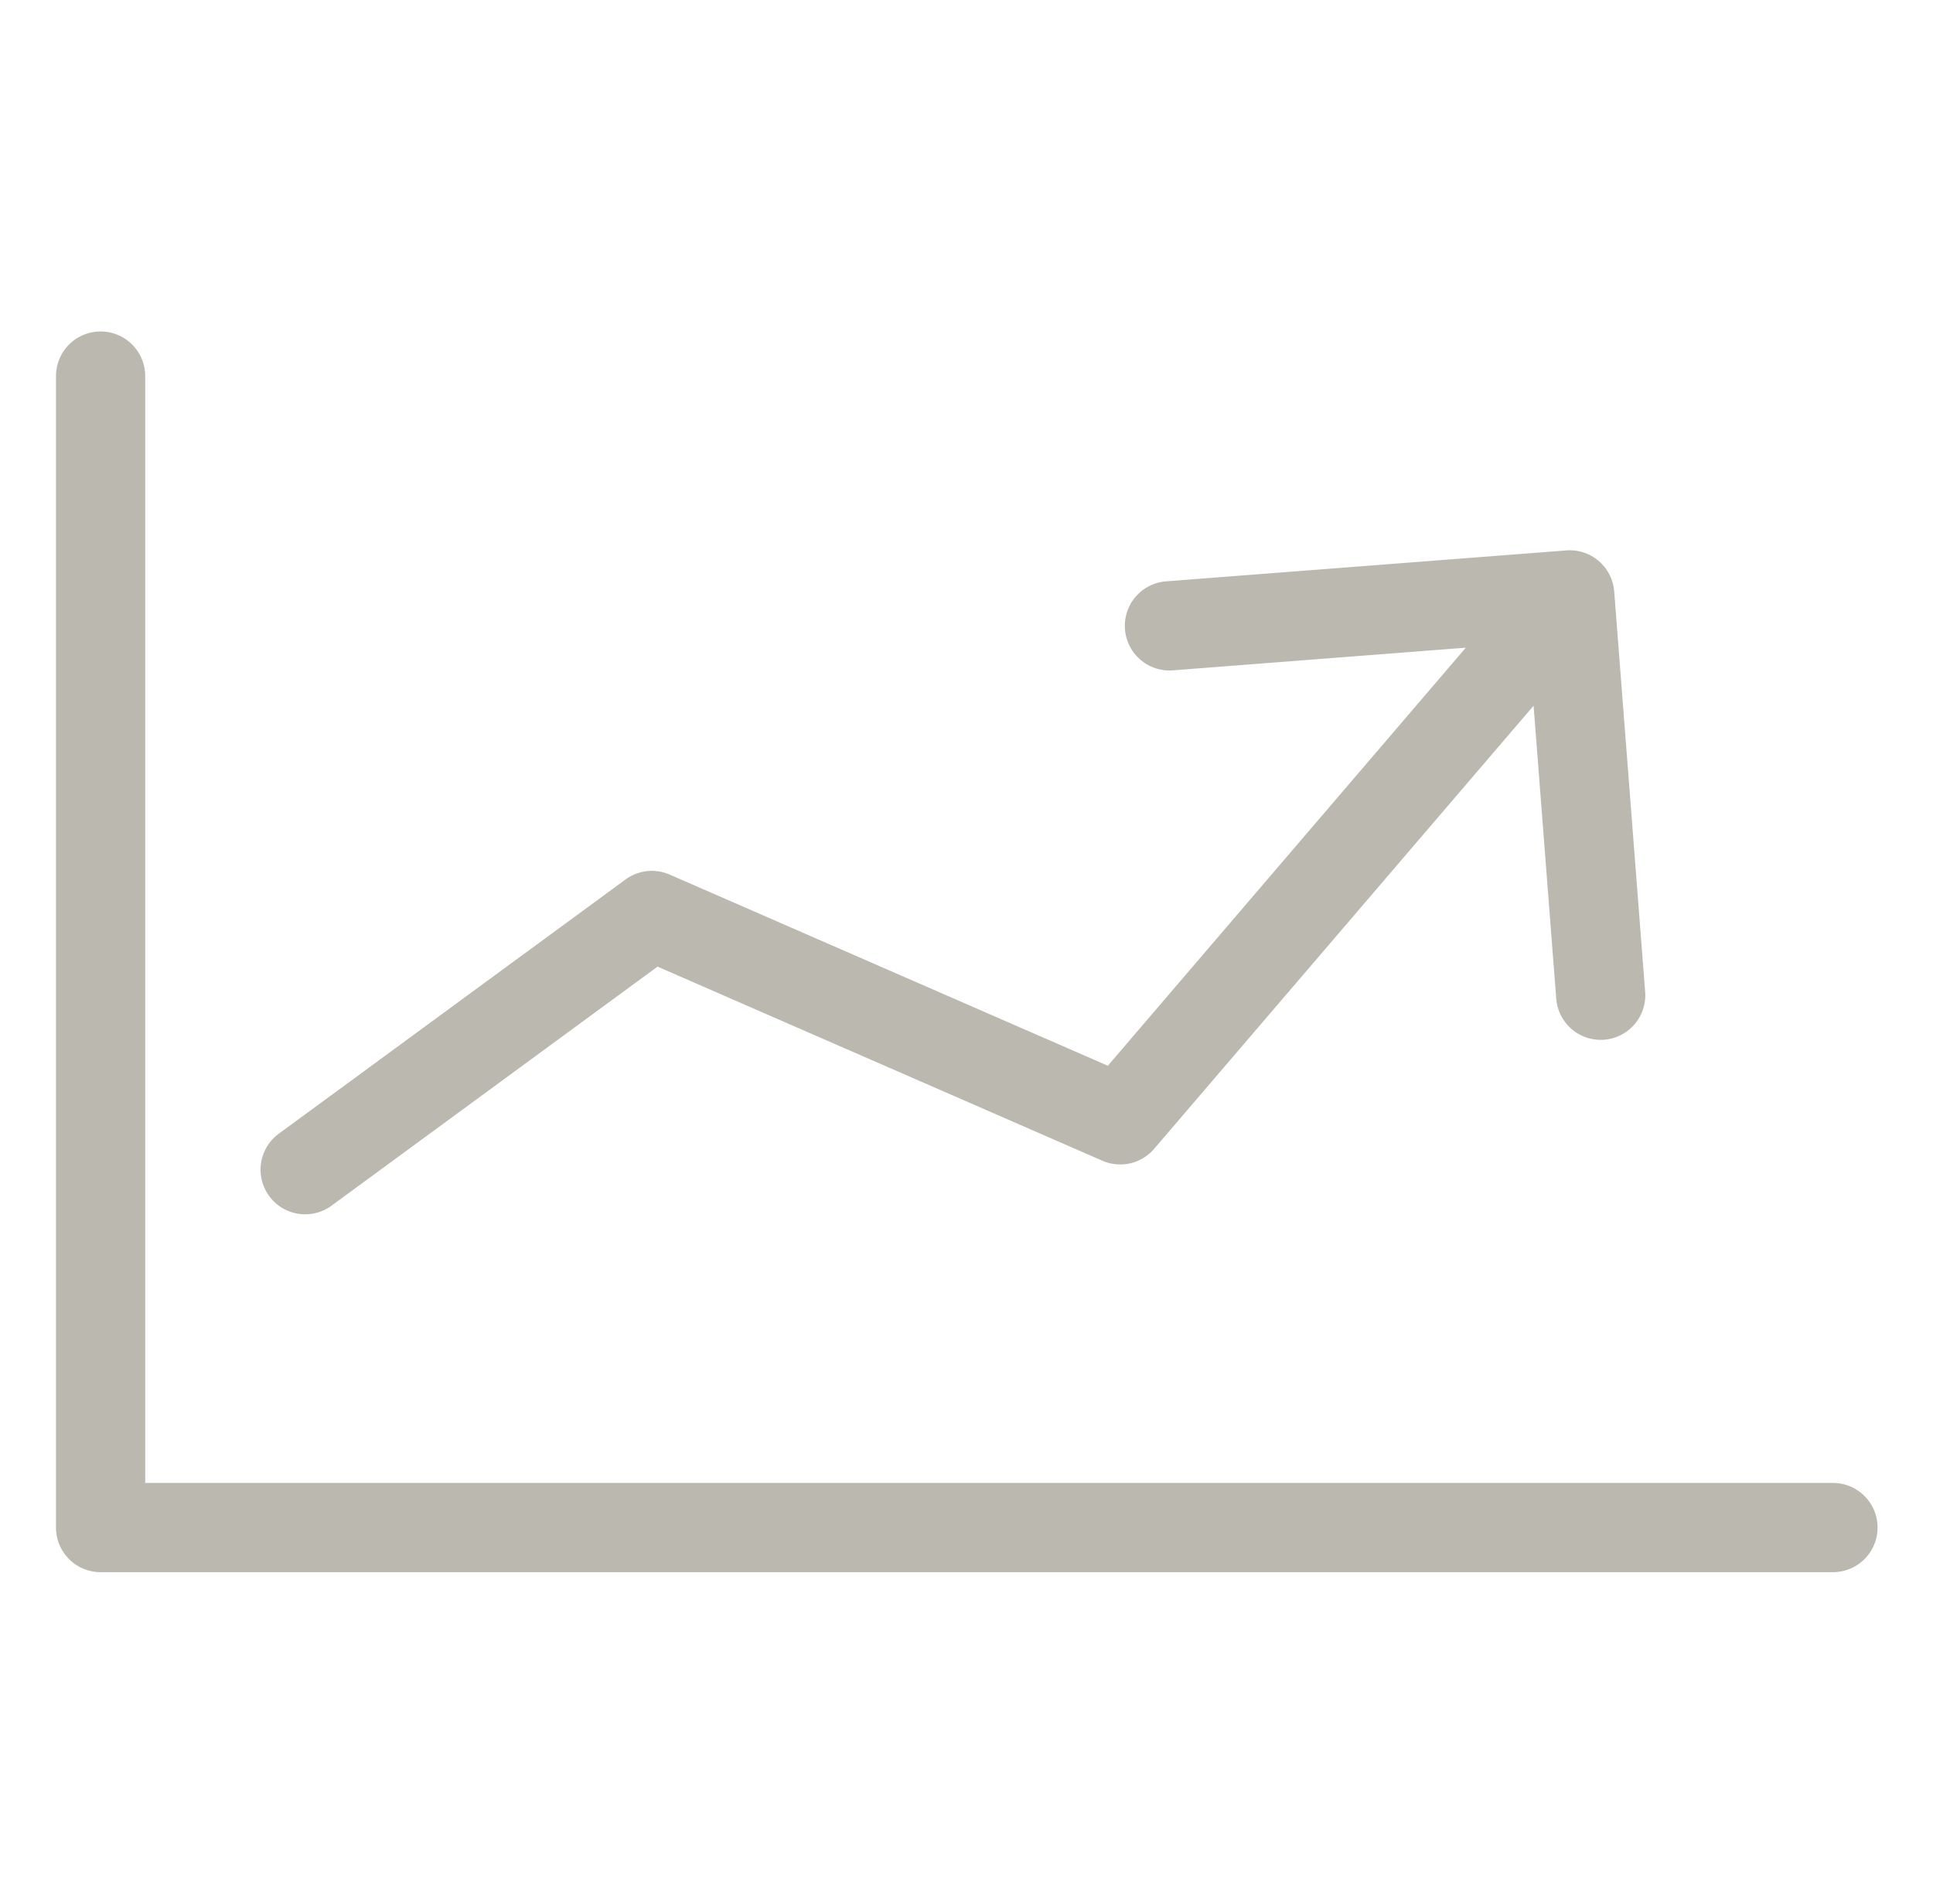 <?xml version="1.0" encoding="utf-8"?><svg xmlns="http://www.w3.org/2000/svg" fill="none" viewBox="0 0 65 64" preserveaspectratio="xMinYMin meet" class="img-responsive"><defs/><path fill="#BAB8AF" fill-rule="evenodd" d="M3.383 11.144a1.5 1.5 0 011.5 1.5v37.212h56.753a1.5 1.5 0 010 3H3.383a1.5 1.5 0 01-1.5-1.5V12.644a1.5 1.5 0 011.5-1.5z" clip-rule="evenodd"/><path fill="#BAB8AF" fill-rule="evenodd" d="M52.67 18.505a1.499 1.499 0 011.61 1.38l1.041 13.46a1.499 1.499 0 11-2.99.23l-.762-9.849-12.76 14.898a1.5 1.5 0 01-1.738.4l-14.96-6.526-10.977 8.047a1.5 1.5 0 01-1.774-2.419l11.673-8.557c.43-.316.997-.379 1.486-.165l14.734 6.426L49.29 21.775l-9.85.762a1.5 1.5 0 01-.23-2.992l13.46-1.04z" clip-rule="evenodd"/></svg>